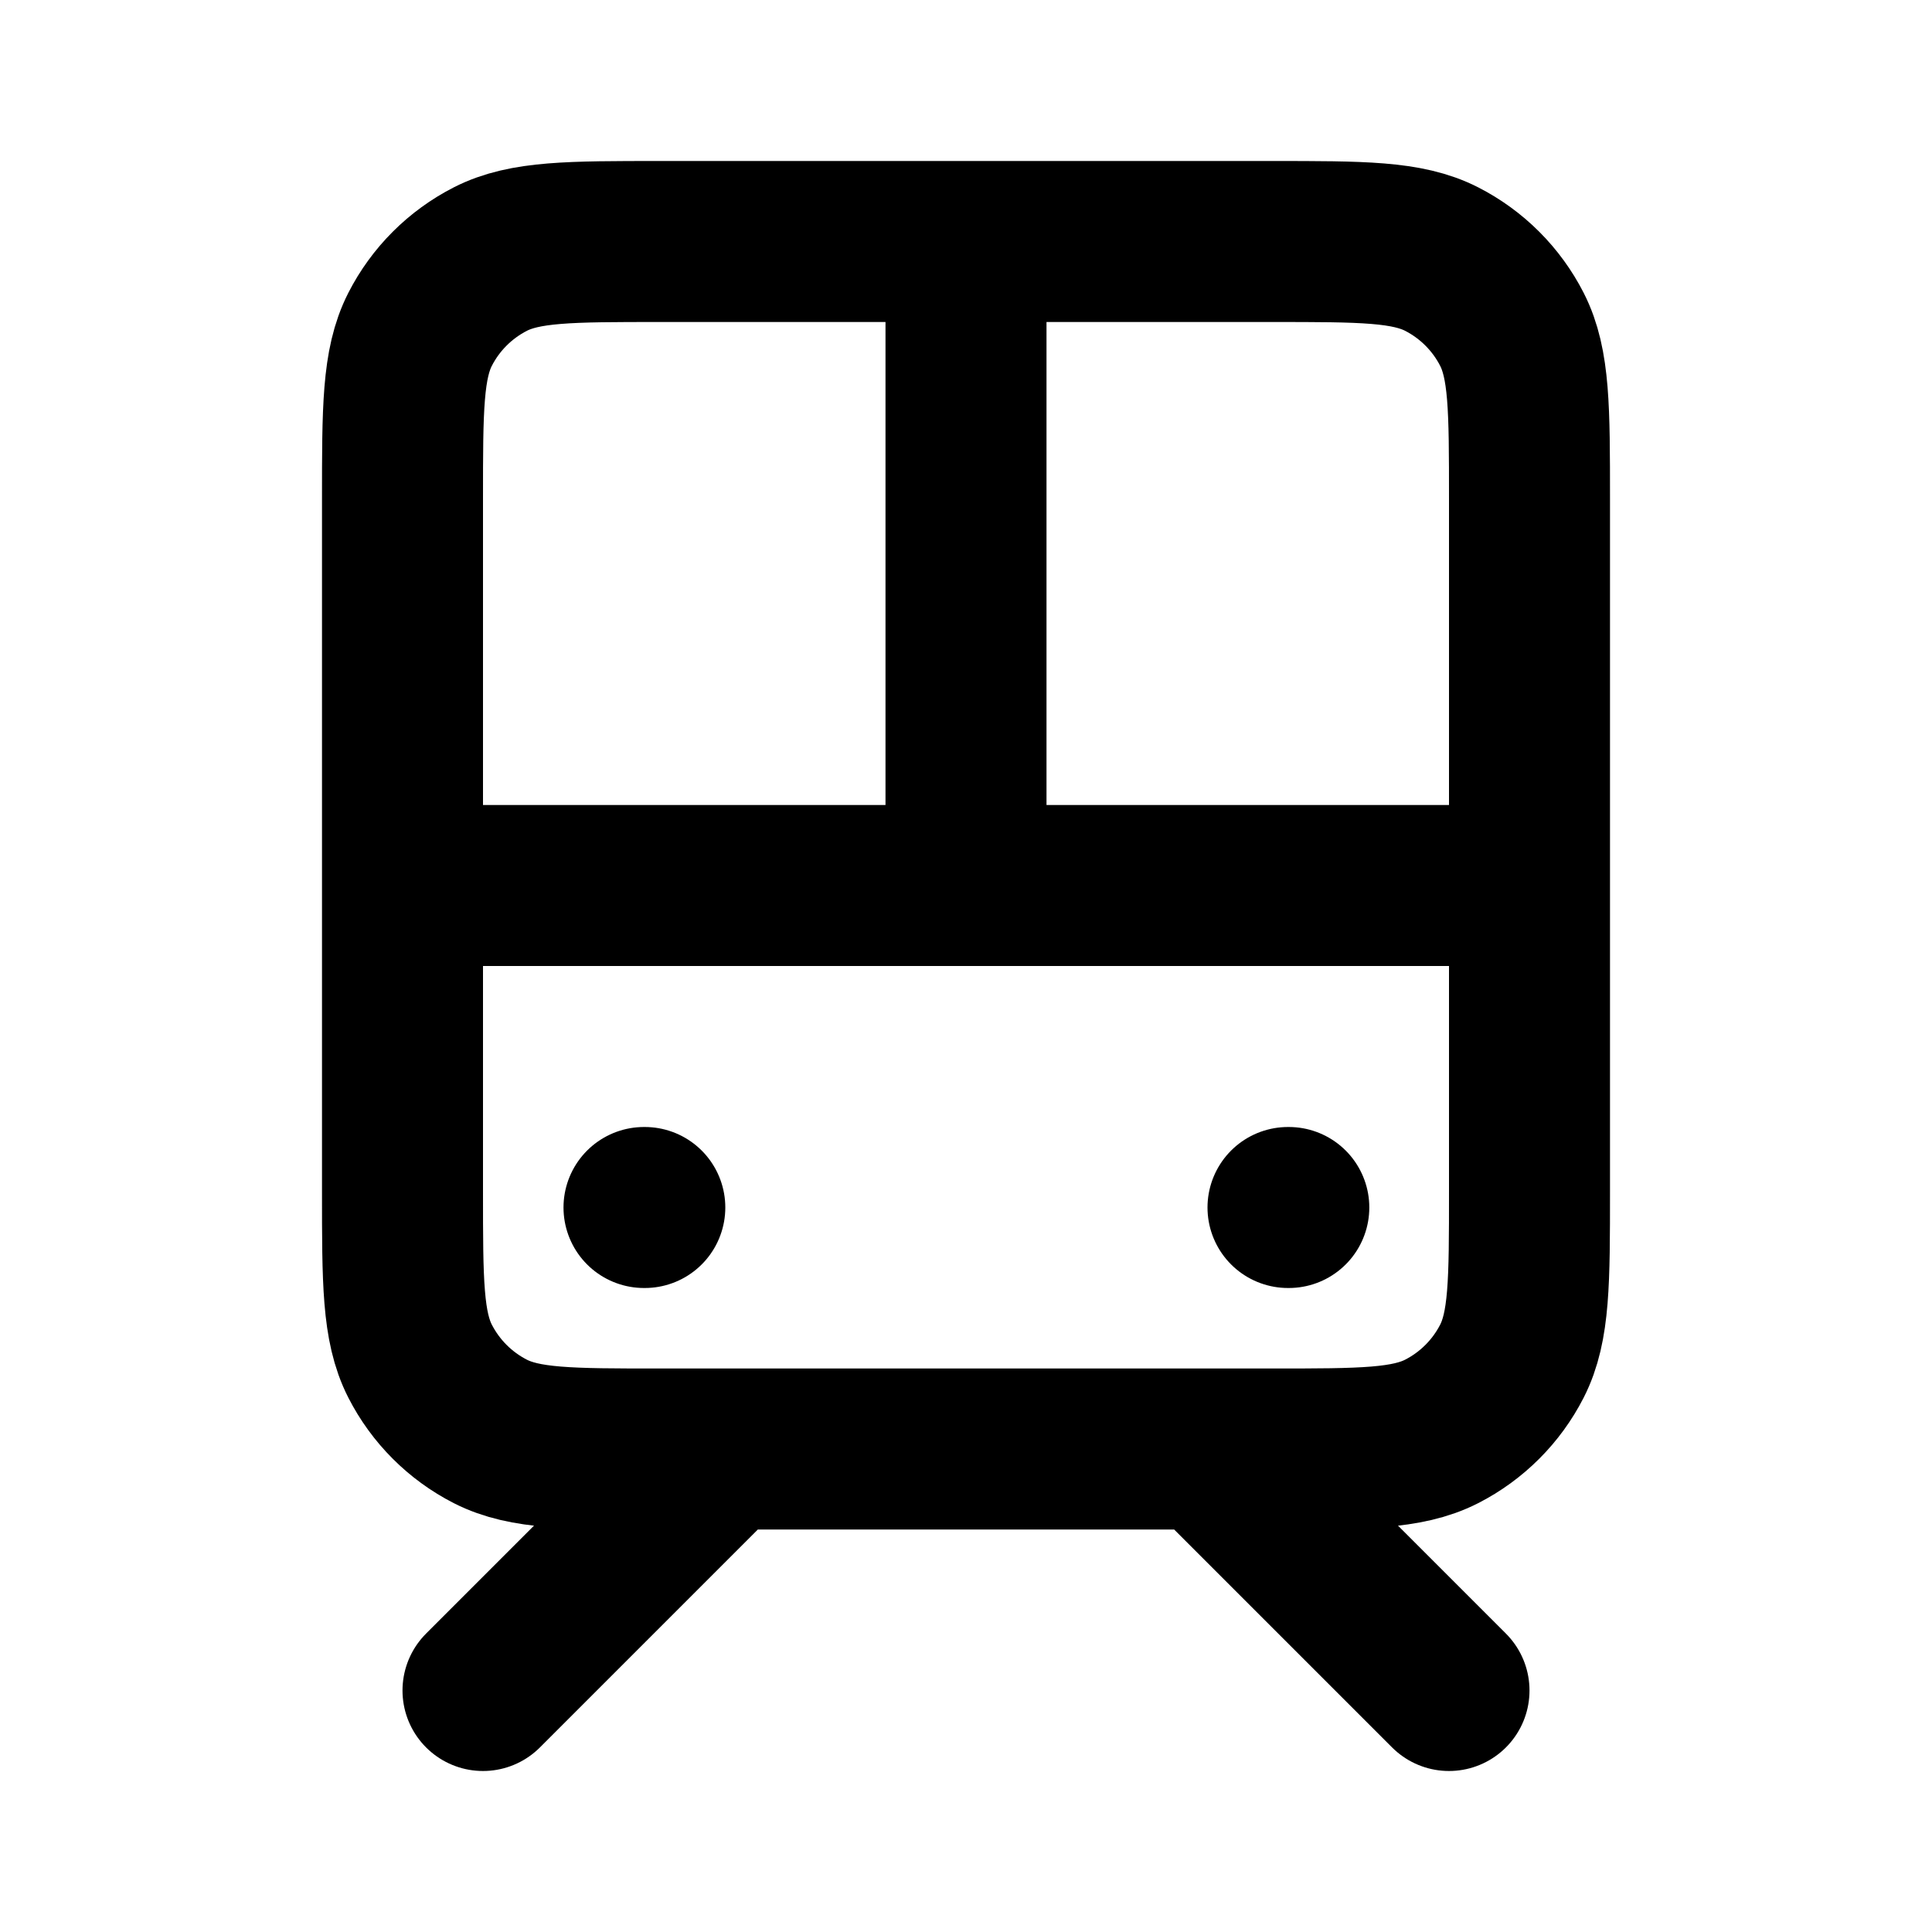 <?xml version="1.0" encoding="utf-8"?><!-- Uploaded to: SVG Repo, www.svgrepo.com, Generator: SVG Repo Mixer Tools -->
<svg width="800px" height="800px" viewBox="0 0 24 24" fill="none" xmlns="http://www.w3.org/2000/svg">
<path d="M5 11H19M9 18L6 21M15 18L18 21M12 11V4M8 15H8.01M16 15H16.01M8.2 18H15.8C16.92 18 17.48 18 17.908 17.782C18.284 17.59 18.59 17.284 18.782 16.908C19 16.48 19 15.92 19 14.8V6.2C19 5.08 19 4.52 18.782 4.092C18.59 3.716 18.284 3.41 17.908 3.218C17.48 3 16.92 3 15.8 3H8.2C7.08 3 6.52 3 6.092 3.218C5.716 3.41 5.41 3.716 5.218 4.092C5 4.52 5 5.08 5 6.2V14.8C5 15.92 5 16.48 5.218 16.908C5.41 17.284 5.716 17.59 6.092 17.782C6.52 18 7.08 18 8.2 18Z" stroke="#000000" stroke-width="2" stroke-linecap="round" stroke-linejoin="round"/>
</svg>